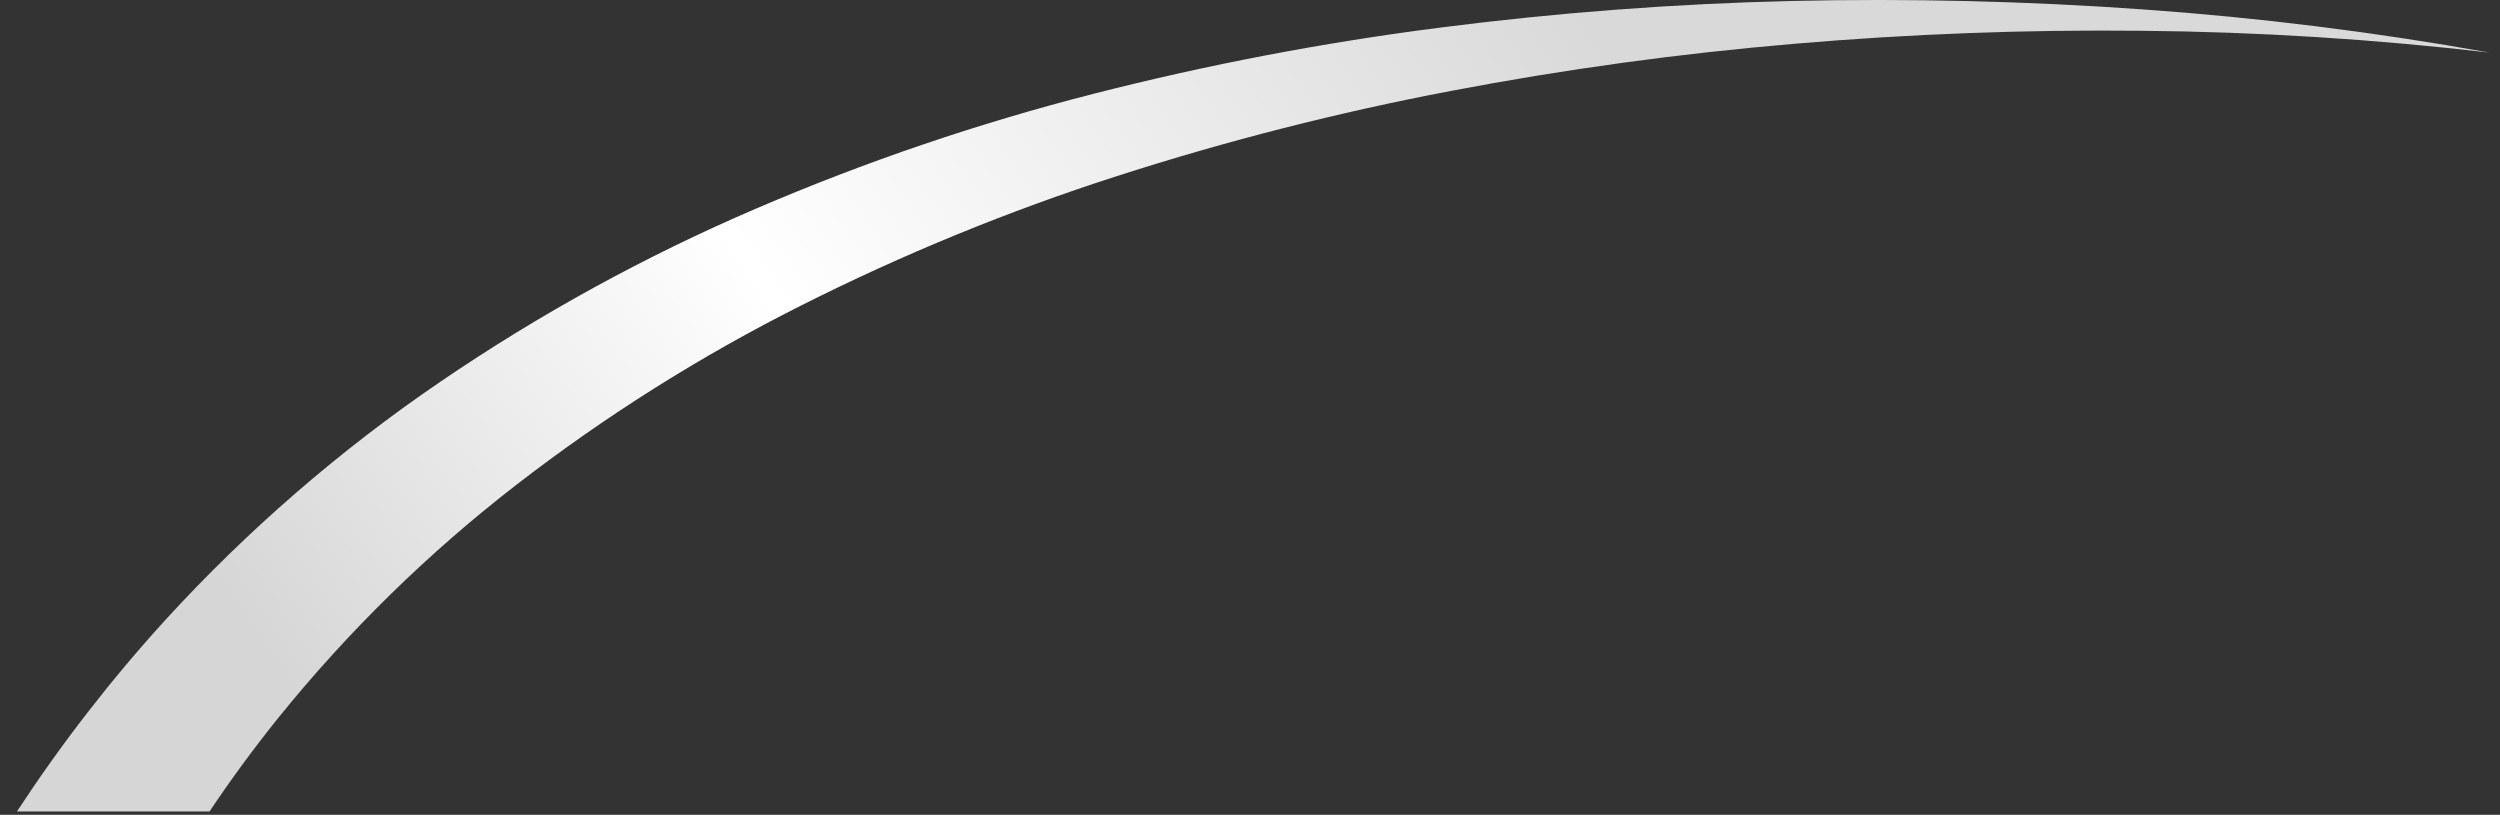 <?xml version="1.0" encoding="UTF-8"?> <svg xmlns="http://www.w3.org/2000/svg" width="135" height="44" viewBox="0 0 135 44" fill="none"><rect x="0" y="0" width="135" height="44" fill="#333333" stroke="none"/> <path d="M115.695 0.507C109.406 0.059 103.095 -0.092 96.763 0.053C90.426 0.201 84.1 0.679 77.812 1.485C71.491 2.291 65.225 3.487 59.052 5.065C52.826 6.657 46.733 8.729 40.828 11.264C34.856 13.825 29.146 16.956 23.777 20.615C18.339 24.32 13.35 28.644 8.91 33.499C5.976 36.723 3.303 40.174 0.915 43.819H11.314C12.479 42.079 13.718 40.391 15.033 38.758C18.806 34.087 23.111 29.872 27.861 26.197C32.673 22.473 37.835 19.222 43.273 16.491C48.77 13.723 54.474 11.386 60.333 9.503C66.242 7.602 72.262 6.067 78.36 4.908C84.488 3.74 90.672 2.891 96.889 2.365C103.116 1.831 109.37 1.596 115.649 1.662C121.927 1.719 128.198 2.113 134.434 2.84C128.234 1.728 121.978 0.949 115.695 0.507V0.507Z" fill="url(#paint0_linear_108_11)"></path> <defs> <linearGradient id="paint0_linear_108_11" x1="82.5" y1="-3.5" x2="18" y2="40.5" gradientUnits="userSpaceOnUse"> <stop stop-color="#D9D9D9"></stop> <stop offset="0.573" stop-color="white"></stop> <stop offset="1" stop-color="#D6D6D6"></stop> </linearGradient> </defs> </svg> 